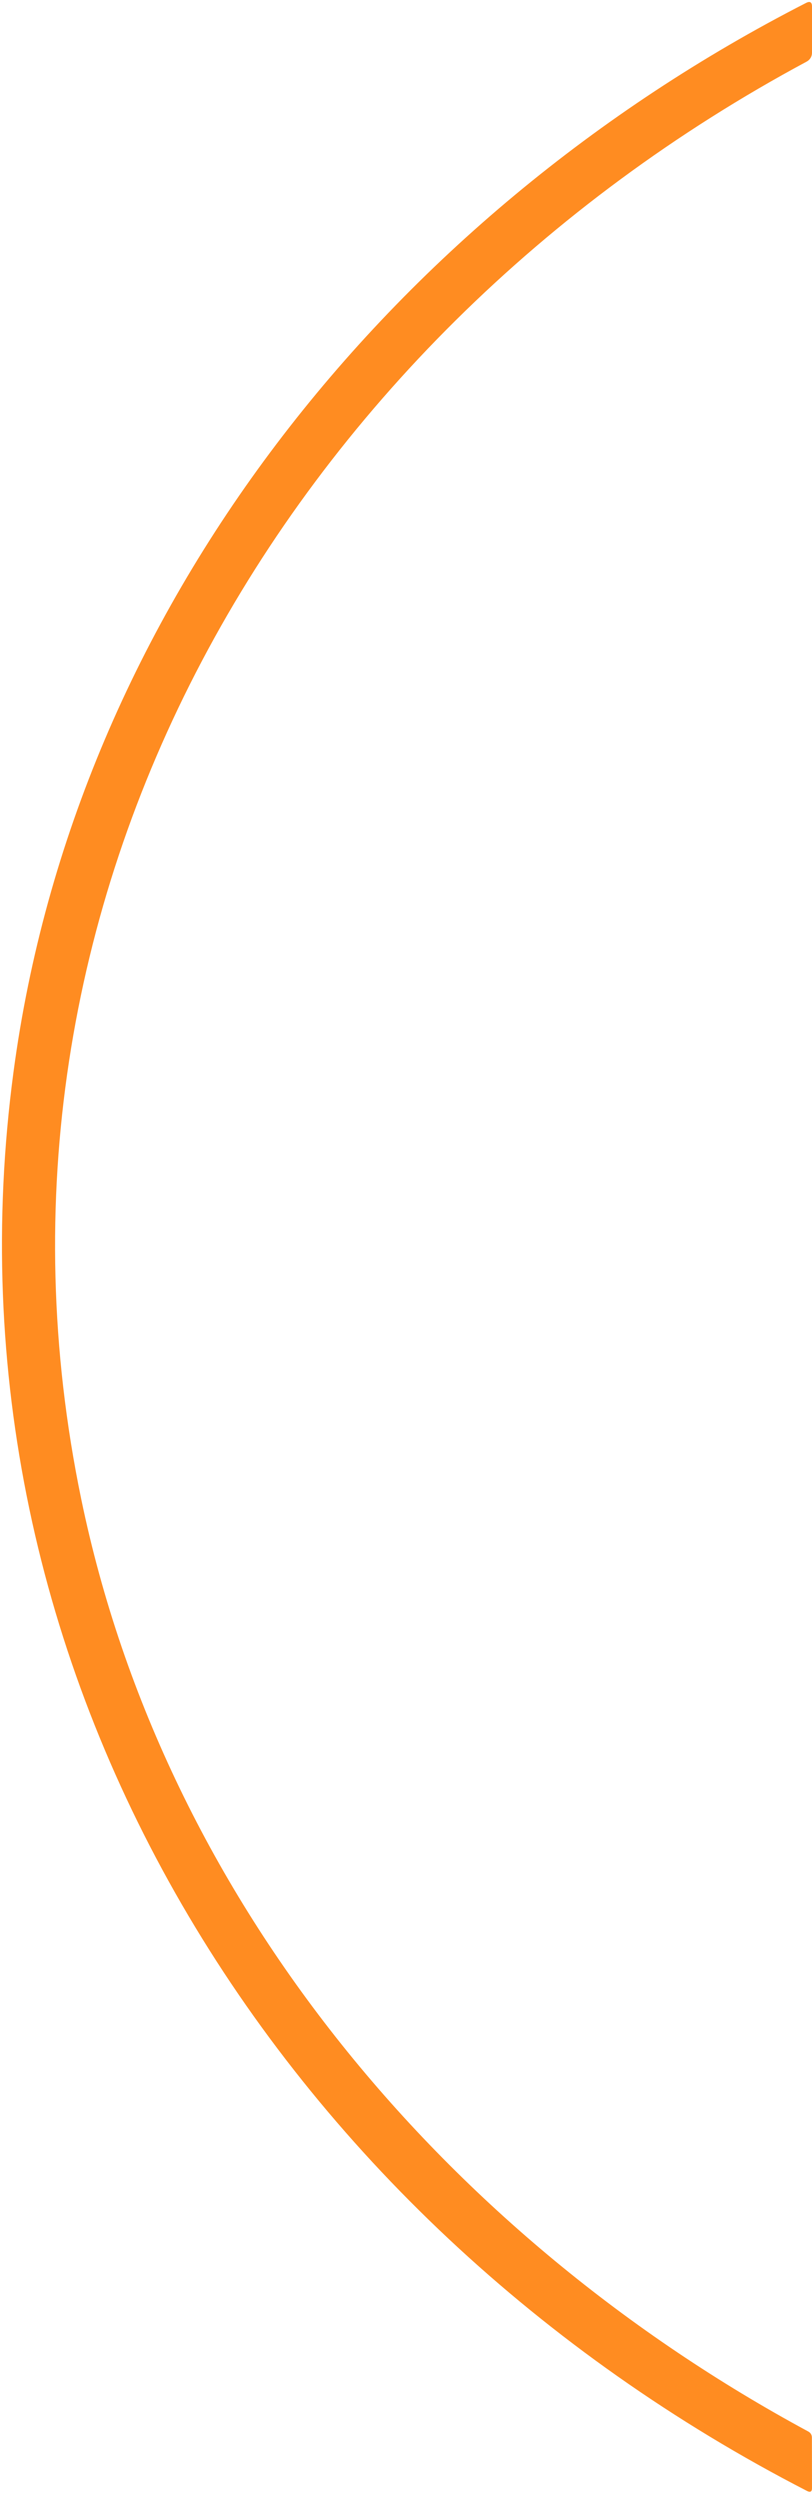 <?xml version="1.0" encoding="UTF-8"?> <svg xmlns="http://www.w3.org/2000/svg" width="89" height="274" viewBox="0 0 89 274" fill="none"> <path d="M88.45 273.02C30.46 243.17 -7.3 183.29 1.48 117.49C8.25 66.74 42.67 23.7 88.35 0.32C88.783 0.1 89 0.233 89 0.72V5.79C89 5.985 88.947 6.178 88.844 6.347C88.742 6.517 88.596 6.655 88.42 6.75C31.22 37.459 -4.65 98.73 8.9 164.29C18.08 208.69 49.27 245.27 88.58 266.5C88.853 266.646 88.99 266.876 88.99 267.19L89 272.68C89.007 273.1 88.823 273.213 88.45 273.02Z" fill="#FF8C21"></path> </svg> 